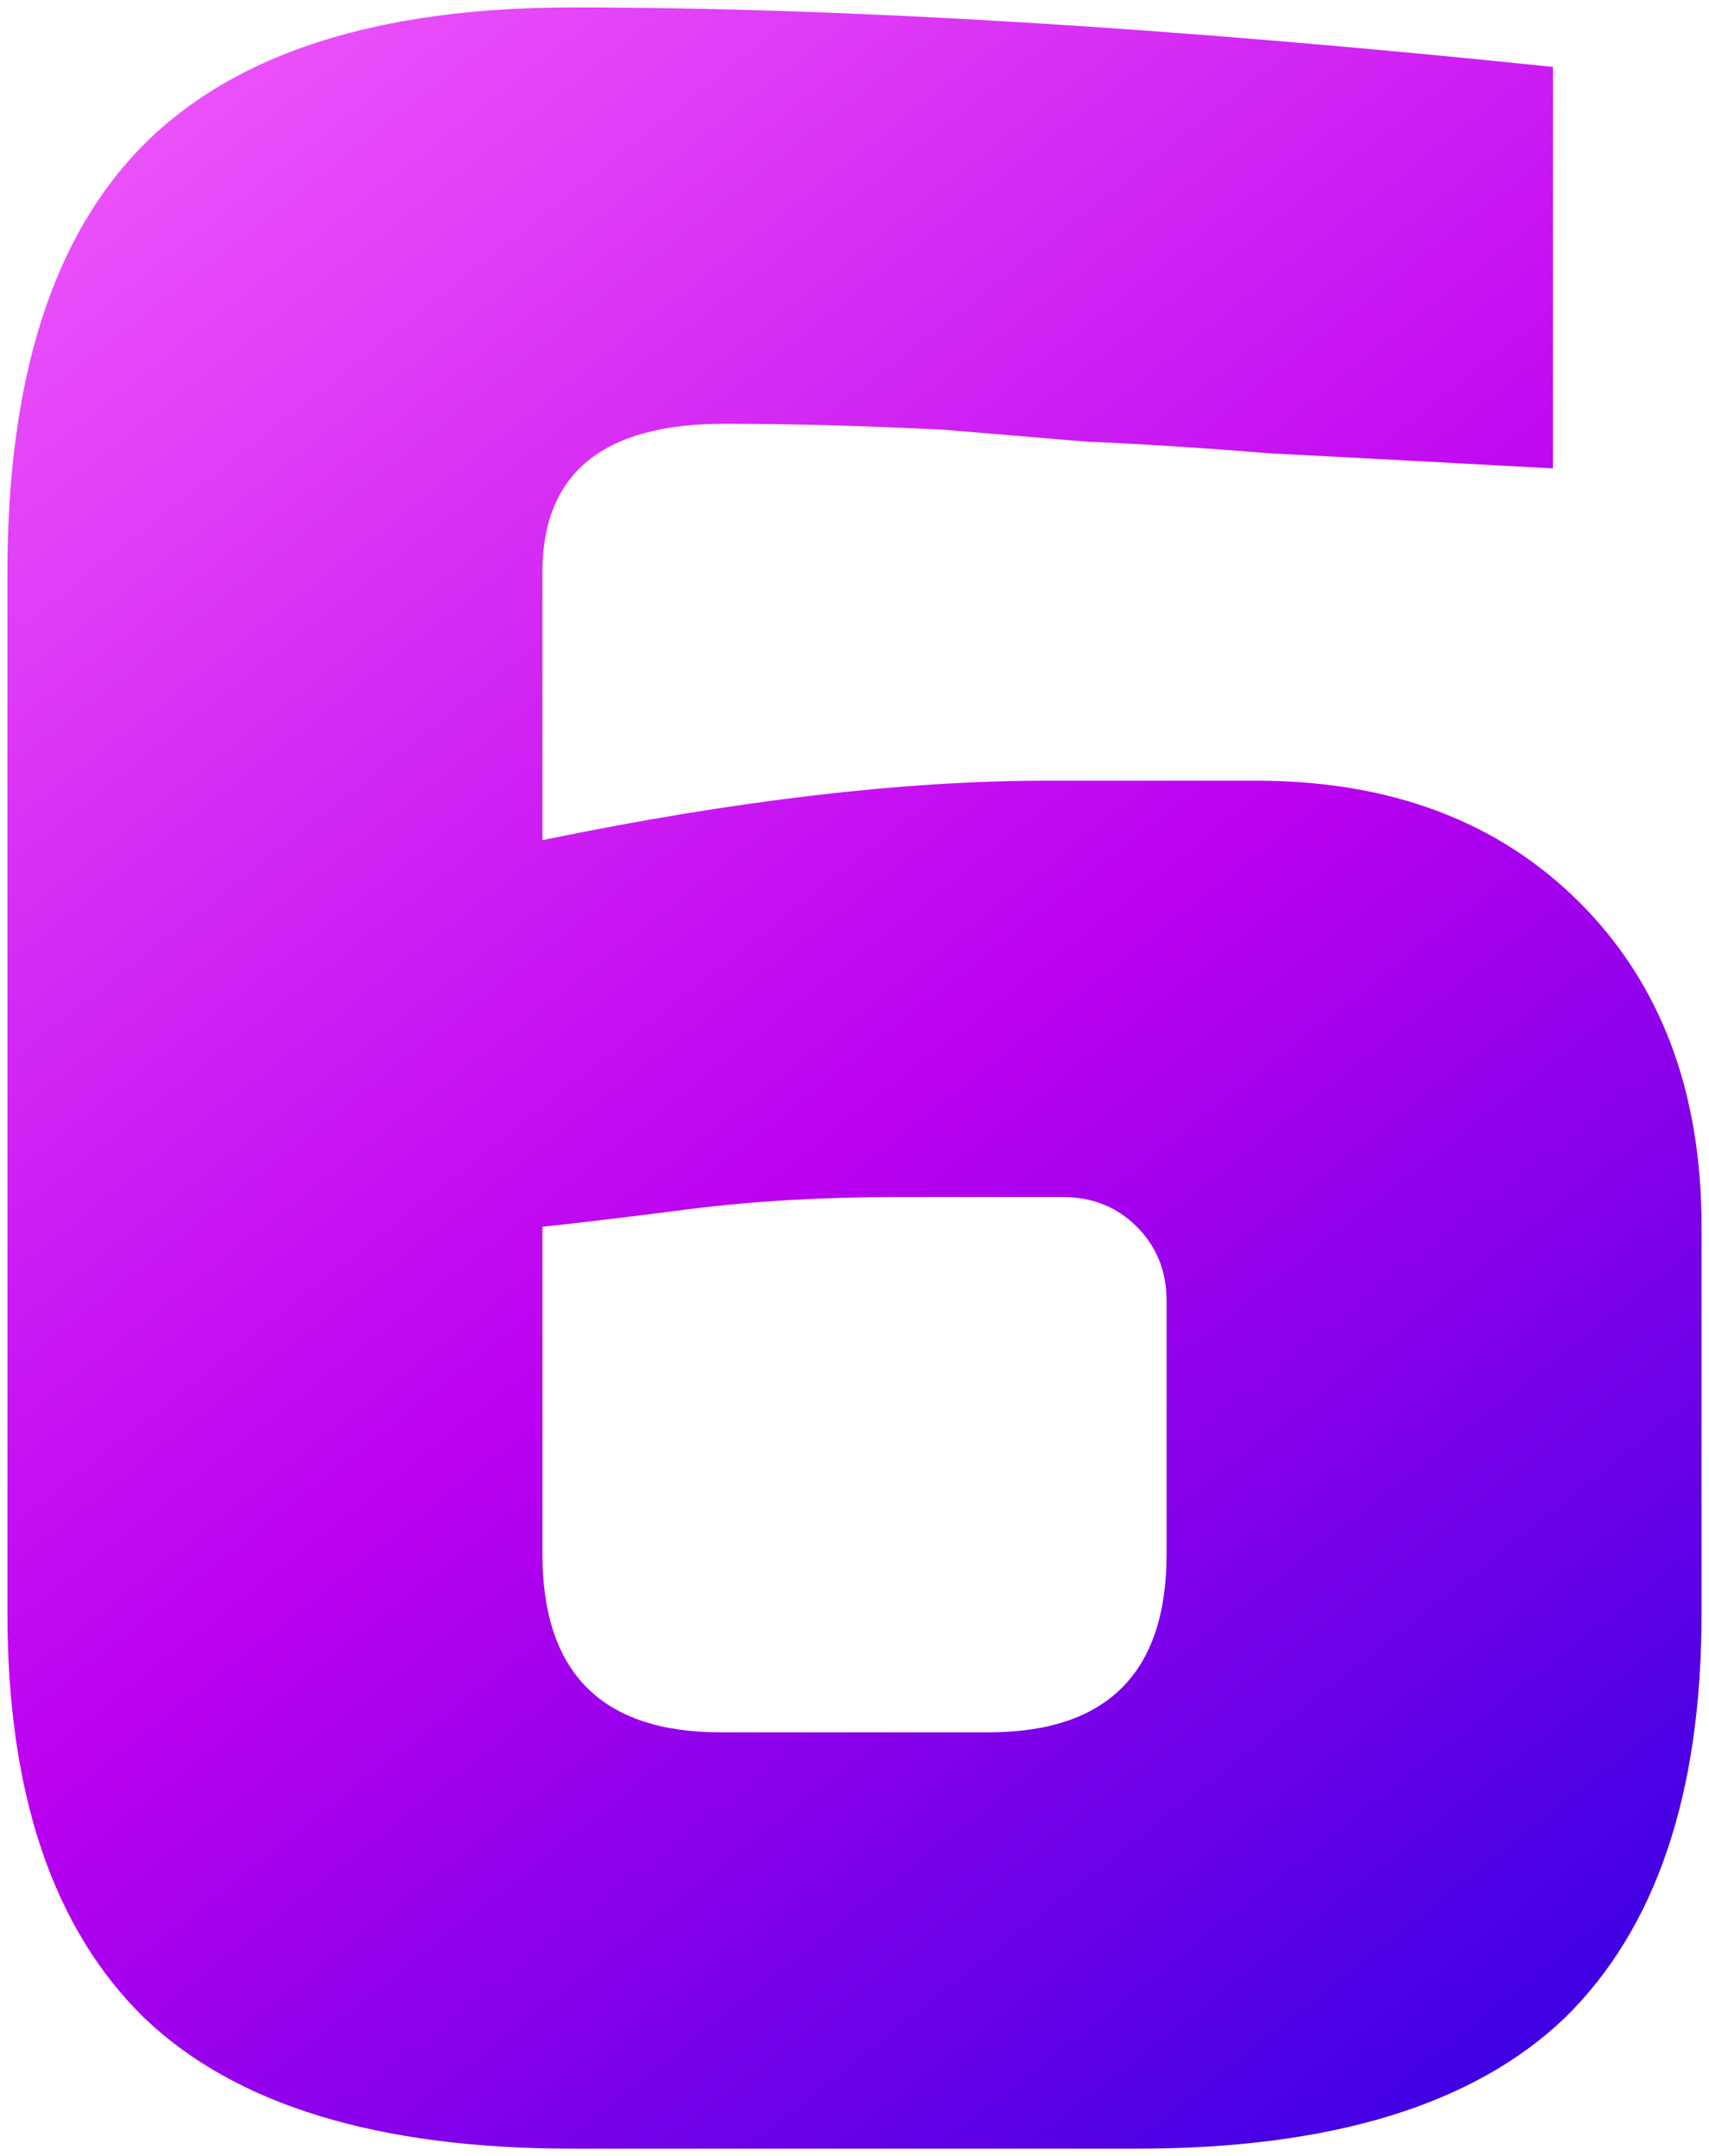 <?xml version="1.0" encoding="UTF-8"?> <svg xmlns="http://www.w3.org/2000/svg" width="46" height="58" viewBox="0 0 46 58" fill="none"><path d="M15.4 0.2C22.707 0.2 31.507 0.733 41.8 1.8V12.6C38.867 12.44 36.36 12.307 34.28 12.2C32.253 12.04 30.573 11.933 29.24 11.88C27.96 11.773 26.68 11.667 25.4 11.56C23.267 11.453 21.293 11.4 19.48 11.4C16.227 11.4 14.6 12.733 14.6 15.4V22.6C19.773 21.533 24.307 21 28.2 21H33.8C37.427 21 40.333 22.093 42.52 24.28C44.707 26.467 45.8 29.373 45.8 33V43.4C45.8 48.253 44.573 51.88 42.12 54.28C39.667 56.627 35.827 57.8 30.6 57.8H15.4C10.173 57.8 6.333 56.627 3.88 54.28C1.427 51.88 0.2 48.253 0.2 43.4V15.4C0.2 10.173 1.427 6.333 3.88 3.88C6.333 1.427 10.173 0.2 15.4 0.2ZM24.2 32.2C22.173 32.2 20.307 32.307 18.6 32.52C16.947 32.733 15.613 32.893 14.6 33V41.8C14.6 45 16.2 46.6 19.4 46.6H26.6C29.8 46.6 31.4 45 31.4 41.8V35C31.4 34.2 31.133 33.533 30.6 33C30.067 32.467 29.4 32.2 28.6 32.2H24.2Z" fill="url(#paint0_linear_122_11521)"></path><defs><linearGradient id="paint0_linear_122_11521" x1="48" y1="65.555" x2="-5.16" y2="-1.851" gradientUnits="userSpaceOnUse"><stop stop-color="#0C01DE"></stop><stop offset="0.5" stop-color="#BC01F0"></stop><stop offset="1" stop-color="#F969FC"></stop></linearGradient></defs></svg> 